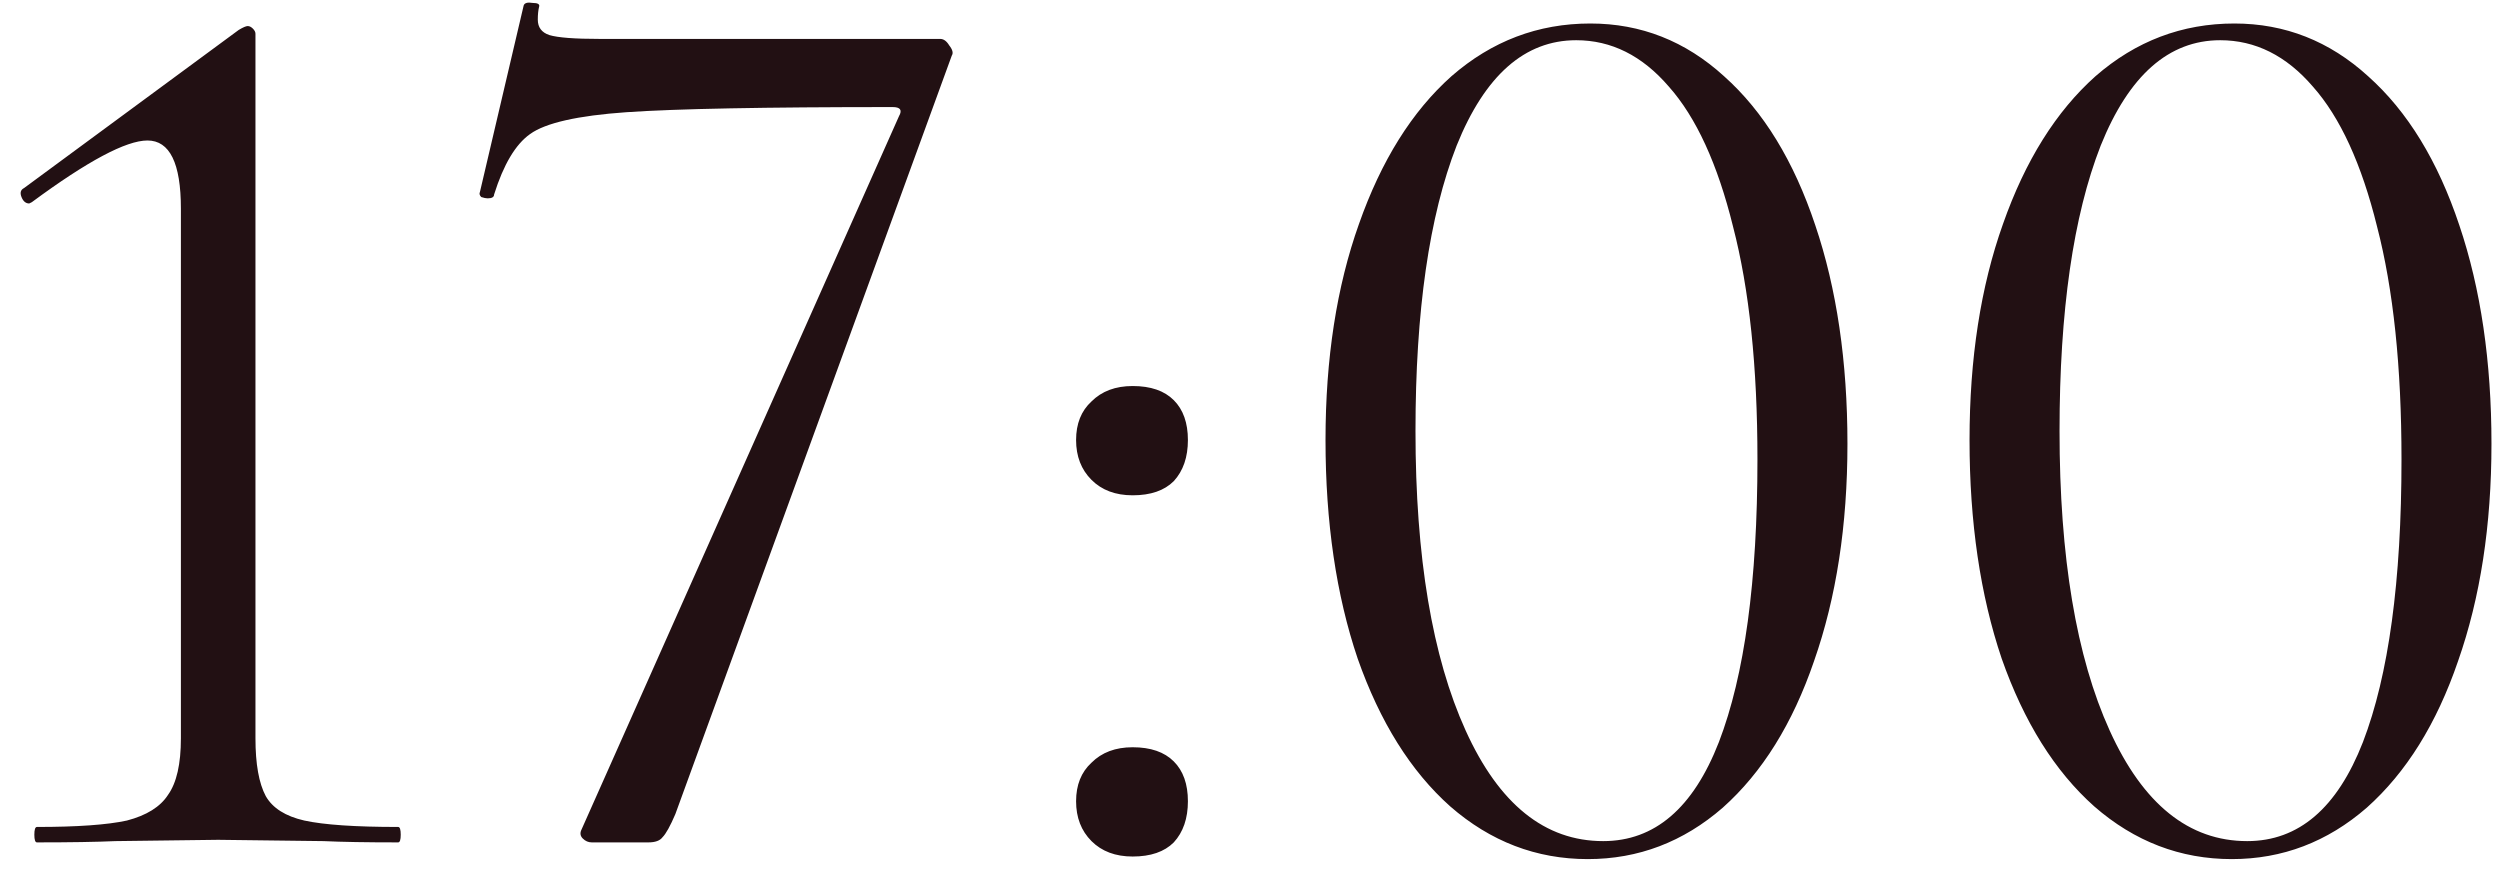 <?xml version="1.0" encoding="UTF-8"?> <svg xmlns="http://www.w3.org/2000/svg" width="92" height="32" viewBox="0 0 92 32" fill="none"><path d="M1.359 31C1.296 31 1.264 30.905 1.264 30.716C1.264 30.527 1.296 30.432 1.359 30.432C2.841 30.432 3.945 30.354 4.67 30.196C5.396 30.006 5.9 29.691 6.184 29.25C6.5 28.808 6.657 28.114 6.657 27.168V7.677C6.657 6.006 6.247 5.17 5.427 5.17C4.639 5.17 3.22 5.927 1.17 7.441L1.075 7.488C0.949 7.488 0.854 7.409 0.791 7.251C0.728 7.094 0.76 6.983 0.886 6.92L8.786 1.101C8.944 1.007 9.054 0.959 9.117 0.959C9.18 0.959 9.244 0.991 9.307 1.054C9.37 1.117 9.401 1.18 9.401 1.243V27.168C9.401 28.114 9.527 28.824 9.78 29.297C10.032 29.738 10.505 30.038 11.199 30.196C11.924 30.354 13.075 30.432 14.652 30.432C14.716 30.432 14.747 30.527 14.747 30.716C14.747 30.905 14.716 31 14.652 31C13.486 31 12.571 30.984 11.909 30.953L8.029 30.905L4.245 30.953C3.551 30.984 2.589 31 1.359 31ZM24.853 29.959C24.664 30.401 24.506 30.685 24.38 30.811C24.286 30.937 24.112 31 23.86 31H21.778C21.652 31 21.542 30.953 21.447 30.858C21.352 30.764 21.337 30.653 21.4 30.527L33.085 4.271C33.211 4.05 33.132 3.94 32.848 3.94C28.149 3.94 24.885 4.003 23.056 4.129C21.258 4.255 20.075 4.523 19.507 4.933C18.971 5.312 18.53 6.053 18.183 7.157C18.183 7.251 18.104 7.299 17.946 7.299C17.883 7.299 17.804 7.283 17.71 7.251C17.647 7.188 17.631 7.125 17.662 7.062L19.271 0.202C19.302 0.108 19.413 0.076 19.602 0.108C19.791 0.108 19.87 0.155 19.839 0.25C19.807 0.376 19.791 0.534 19.791 0.723C19.791 1.007 19.933 1.196 20.217 1.291C20.532 1.385 21.148 1.432 22.062 1.432H34.599C34.725 1.432 34.835 1.511 34.93 1.669C35.056 1.827 35.088 1.953 35.025 2.047L24.853 29.959ZM41.681 31.52C41.05 31.52 40.546 31.331 40.167 30.953C39.789 30.574 39.6 30.085 39.6 29.486C39.6 28.887 39.789 28.414 40.167 28.067C40.546 27.688 41.05 27.499 41.681 27.499C42.344 27.499 42.848 27.673 43.195 28.02C43.542 28.366 43.715 28.855 43.715 29.486C43.715 30.117 43.542 30.622 43.195 31C42.848 31.347 42.344 31.52 41.681 31.52ZM41.681 18.227C41.05 18.227 40.546 18.038 40.167 17.659C39.789 17.281 39.6 16.792 39.6 16.193C39.6 15.593 39.789 15.12 40.167 14.773C40.546 14.395 41.05 14.206 41.681 14.206C42.344 14.206 42.848 14.379 43.195 14.726C43.542 15.073 43.715 15.562 43.715 16.193C43.715 16.823 43.542 17.328 43.195 17.706C42.848 18.053 42.344 18.227 41.681 18.227ZM58.43 31.615C56.538 31.615 54.85 30.968 53.368 29.675C51.917 28.382 50.782 26.569 49.962 24.235C49.173 21.901 48.779 19.22 48.779 16.193C48.779 13.196 49.189 10.547 50.009 8.245C50.829 5.911 51.964 4.097 53.415 2.804C54.898 1.511 56.601 0.865 58.524 0.865C60.385 0.865 62.025 1.511 63.444 2.804C64.895 4.097 66.015 5.927 66.803 8.292C67.592 10.626 67.986 13.307 67.986 16.334C67.986 19.331 67.576 21.996 66.756 24.33C65.968 26.632 64.848 28.43 63.397 29.723C61.946 30.984 60.291 31.615 58.43 31.615ZM58.998 30.953C60.89 30.953 62.309 29.738 63.255 27.31C64.201 24.85 64.674 21.381 64.674 16.902C64.674 13.496 64.375 10.642 63.776 8.339C63.208 6.037 62.419 4.318 61.41 3.183C60.432 2.047 59.297 1.48 58.004 1.48C56.112 1.48 54.645 2.773 53.604 5.359C52.595 7.945 52.09 11.446 52.09 15.861C52.09 20.498 52.706 24.172 53.936 26.884C55.166 29.596 56.853 30.953 58.998 30.953ZM82.13 31.615C80.238 31.615 78.55 30.968 77.068 29.675C75.617 28.382 74.482 26.569 73.662 24.235C72.874 21.901 72.479 19.22 72.479 16.193C72.479 13.196 72.889 10.547 73.709 8.245C74.529 5.911 75.665 4.097 77.115 2.804C78.598 1.511 80.301 0.865 82.225 0.865C84.085 0.865 85.725 1.511 87.145 2.804C88.596 4.097 89.715 5.927 90.504 8.292C91.292 10.626 91.686 13.307 91.686 16.334C91.686 19.331 91.276 21.996 90.456 24.33C89.668 26.632 88.548 28.43 87.097 29.723C85.647 30.984 83.991 31.615 82.13 31.615ZM82.698 30.953C84.59 30.953 86.009 29.738 86.956 27.31C87.902 24.85 88.375 21.381 88.375 16.902C88.375 13.496 88.075 10.642 87.476 8.339C86.908 6.037 86.12 4.318 85.111 3.183C84.133 2.047 82.997 1.48 81.704 1.48C79.812 1.48 78.345 2.773 77.305 5.359C76.295 7.945 75.791 11.446 75.791 15.861C75.791 20.498 76.406 24.172 77.636 26.884C78.866 29.596 80.553 30.953 82.698 30.953Z" fill="#221013"></path></svg> 